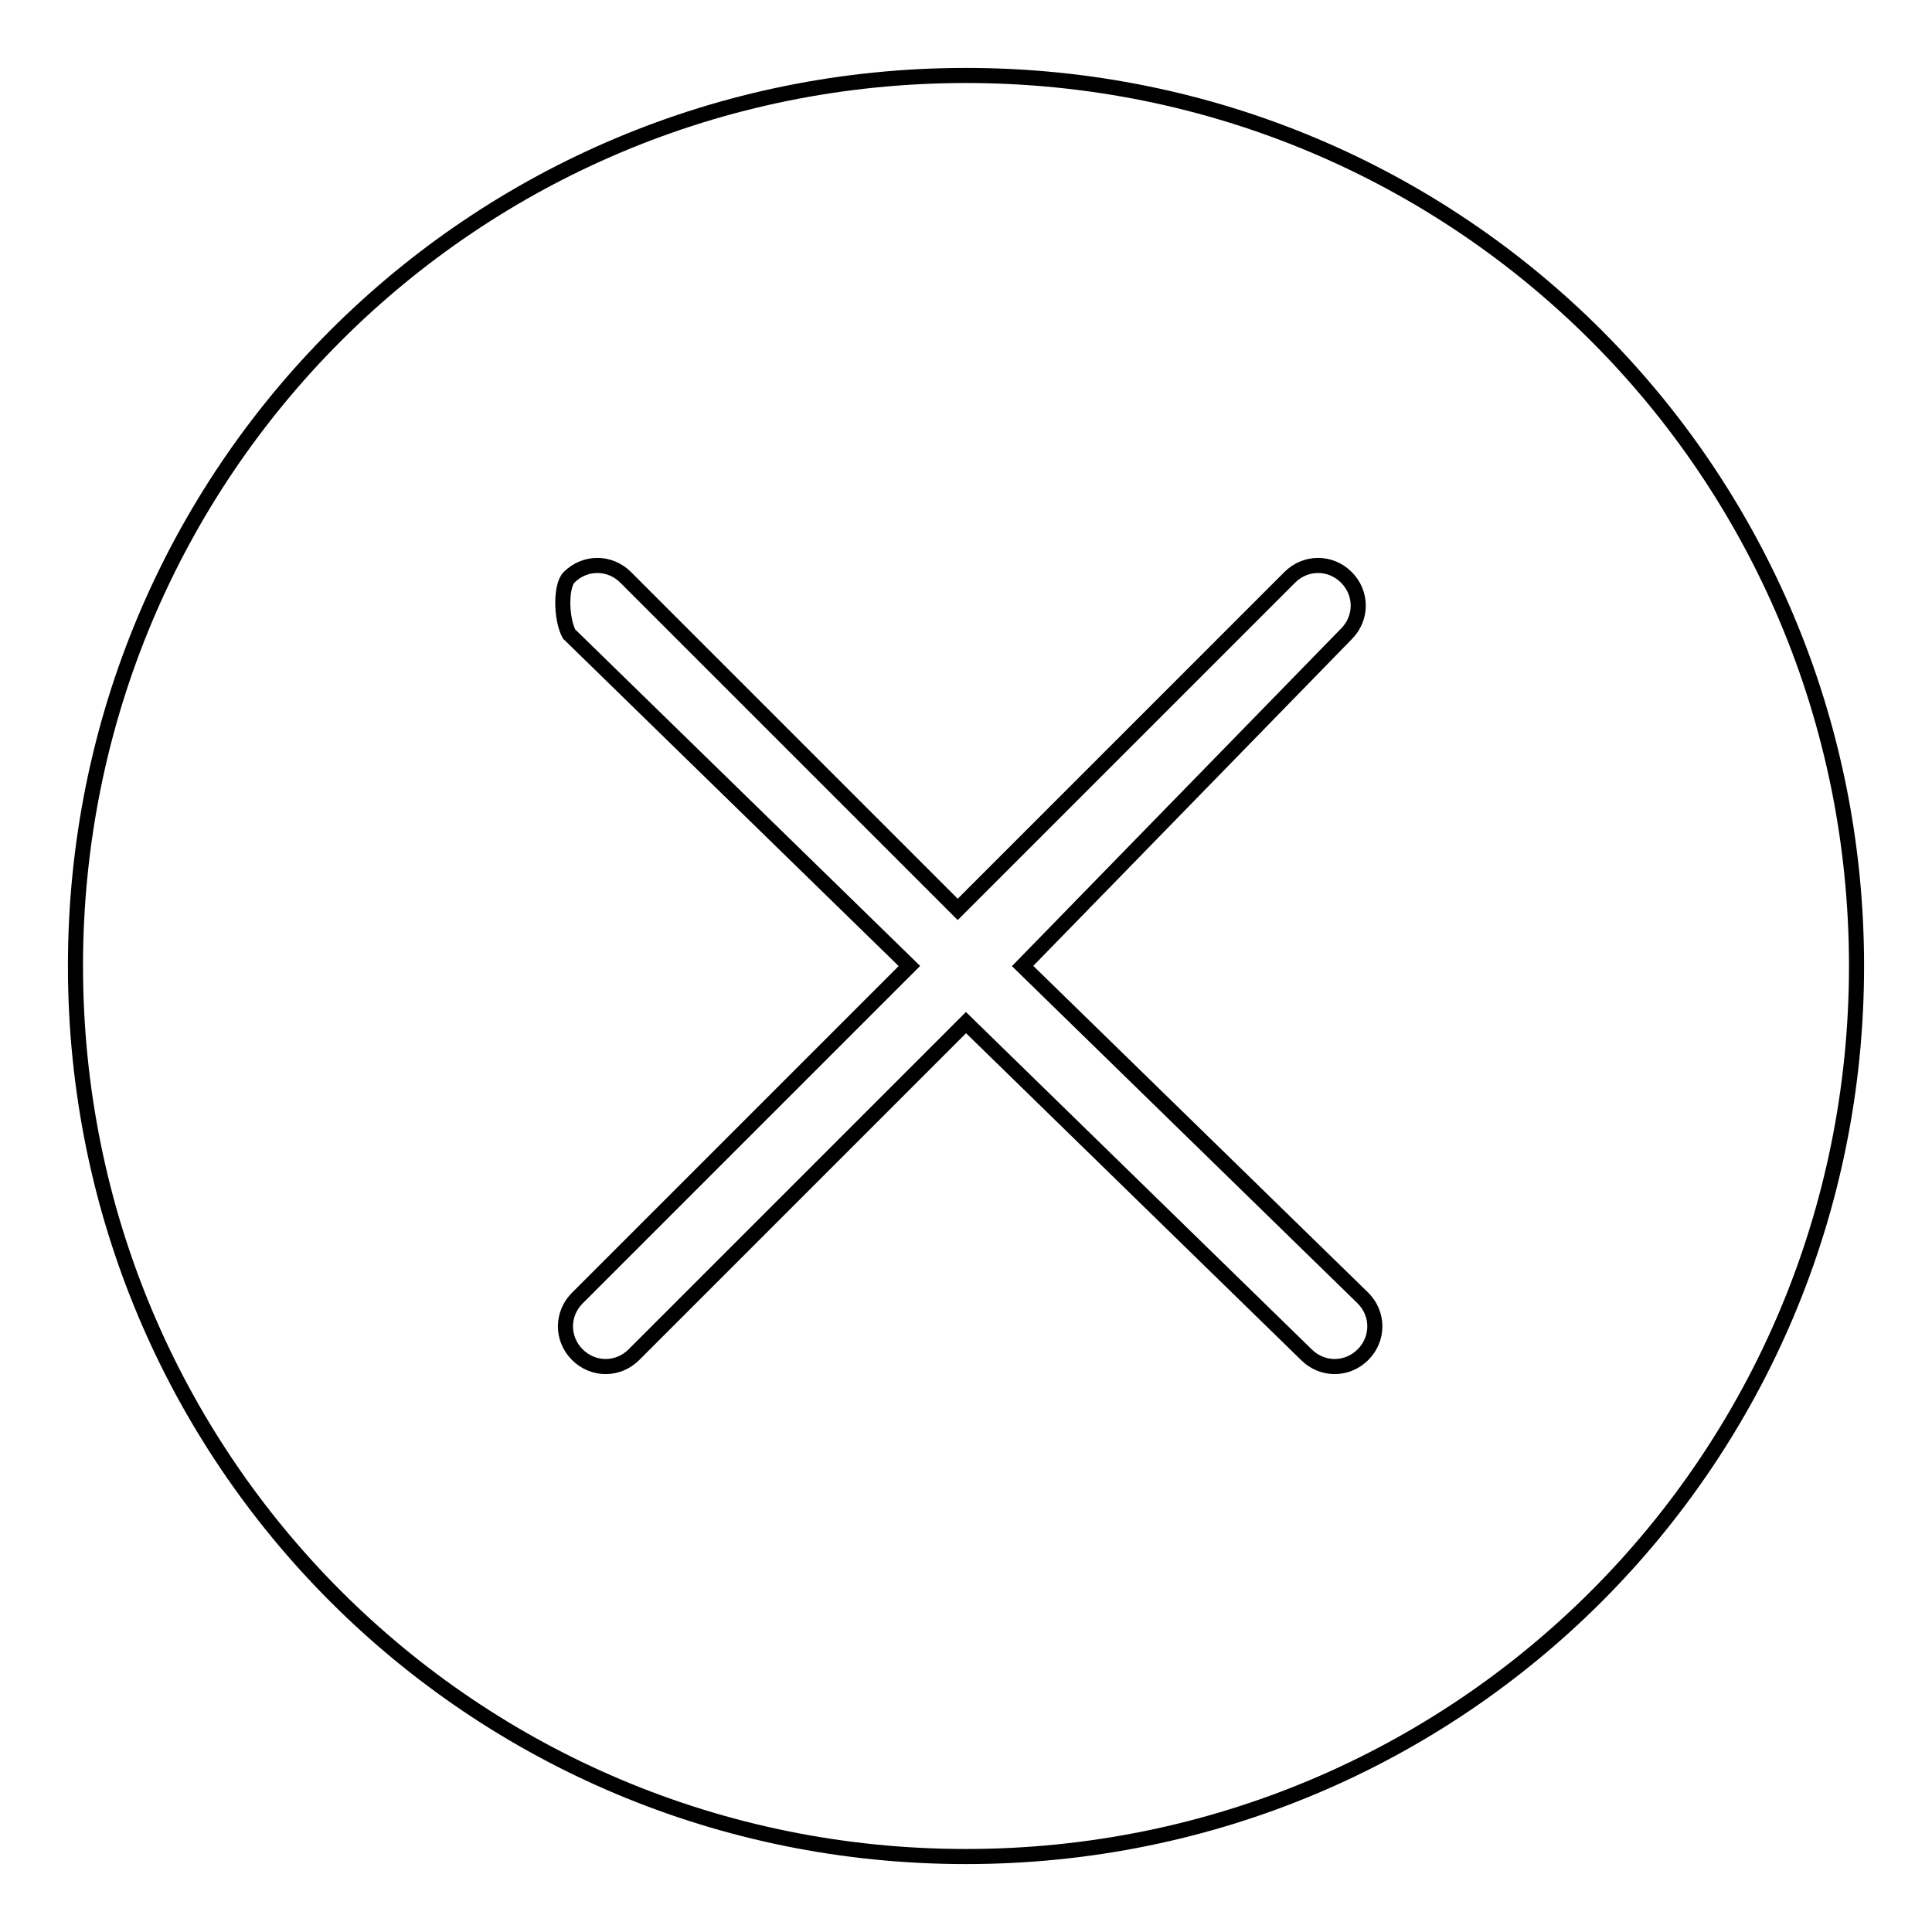 <?xml version="1.0" encoding="utf-8"?>
<!-- Svg Vector Icons : http://www.onlinewebfonts.com/icon -->
<!DOCTYPE svg PUBLIC "-//W3C//DTD SVG 1.1//EN" "http://www.w3.org/Graphics/SVG/1.1/DTD/svg11.dtd">
<svg version="1.1" xmlns="http://www.w3.org/2000/svg" xmlns:xlink="http://www.w3.org/1999/xlink" x="0px" y="0px" viewBox="0 0 256 256" enable-background="new 0 0 256 256" xml:space="preserve">
<g> <path stroke-width="2" fill-opacity="0" stroke="#000000"  d="M128,10C62.6,10,10,62.6,10,128s52.6,118,118,118s118-52.6,118-118S193.4,10,128,10z M180.6,172 c2.1,2.1,2.1,5.4,0,7.5c-2.1,2.1-5.4,2.1-7.5,0l-45.1-44l-44,44c-2.1,2.1-5.4,2.1-7.5,0c-2.1-2.1-2.1-5.4,0-7.5l44-44L75.4,84 c-1.1-2.1-1.1-6.4,0-7.5c2.1-2.1,5.4-2.1,7.5,0l44,44l44-44c2.1-2.1,5.4-2.1,7.5,0c2.1,2.1,2.1,5.4,0,7.5l-42.9,44L180.6,172z"/></g>
</svg>